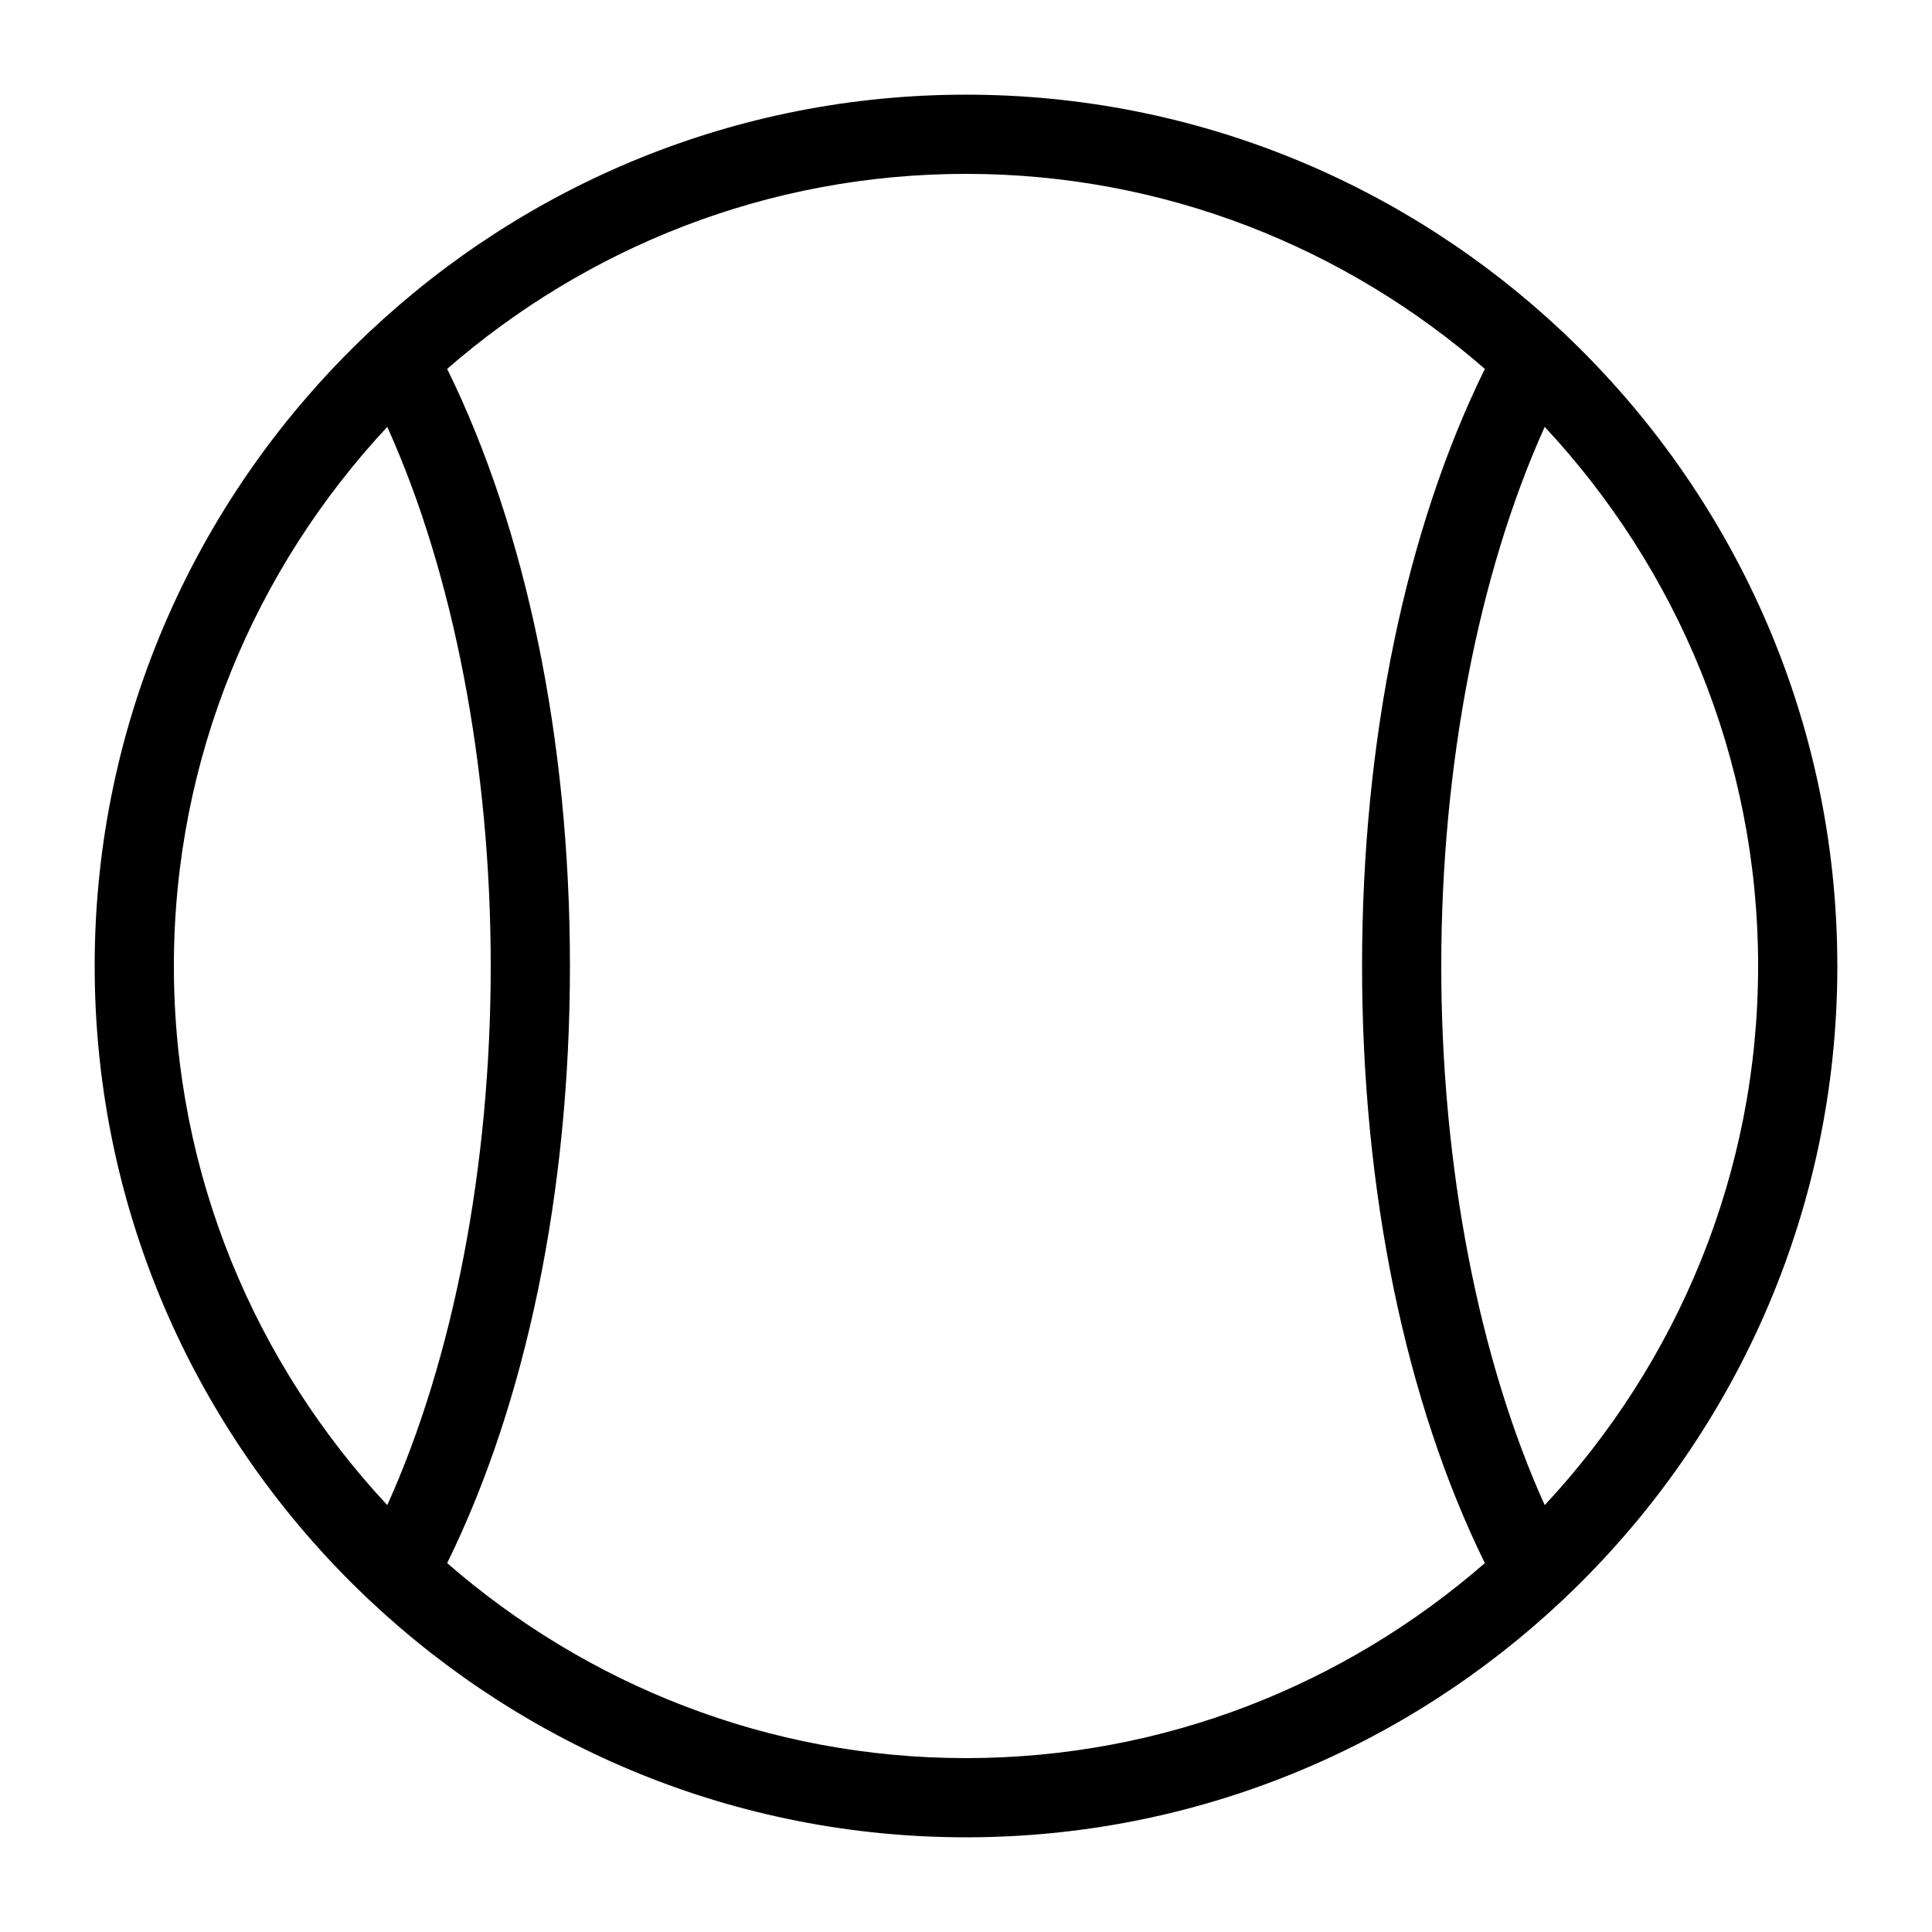 <?xml version="1.0" encoding="UTF-8"?>
<!-- Uploaded to: ICON Repo, www.svgrepo.com, Generator: ICON Repo Mixer Tools -->
<svg fill="#000000" width="800px" height="800px" version="1.1" viewBox="144 144 512 512" xmlns="http://www.w3.org/2000/svg">
 <path d="m630.91 400c0-65.852-27.75-125.3-72.129-167.41-0.211-0.273-0.523-0.484-0.777-0.734-41.332-38.879-96.918-62.77-158-62.77-61.09 0-116.68 23.891-158.01 62.766-0.254 0.254-0.566 0.461-0.777 0.734-44.379 42.109-72.129 101.56-72.129 167.41 0 65.852 27.75 125.3 72.129 167.41 0.211 0.273 0.523 0.484 0.777 0.734 41.332 38.879 96.918 62.766 158.01 62.766 61.086 0 116.68-23.891 158.01-62.766 0.25-0.25 0.547-0.461 0.777-0.734 44.375-42.109 72.125-101.56 72.125-167.41zm-20.992 0c0 55.211-21.578 105.36-56.551 142.87-17.488-38.711-27.418-89.762-27.418-142.87s9.93-104.16 27.414-142.87c34.977 37.512 56.555 87.66 56.555 142.87zm-419.84 0c0-55.211 21.578-105.36 56.551-142.87 17.488 38.707 27.418 89.758 27.418 142.87 0 53.109-9.93 104.16-27.414 142.87-34.977-37.512-56.555-87.664-56.555-142.87zm72.422 158.24c20.949-42.594 32.539-98.246 32.539-158.24 0-59.996-11.59-115.65-32.539-158.24 36.883-32.098 84.891-51.684 137.5-51.684 52.605 0 100.61 19.586 137.5 51.684-20.949 42.59-32.539 98.242-32.539 158.24s11.586 115.64 32.539 158.24c-36.883 32.094-84.891 51.68-137.5 51.68-52.609 0-100.62-19.586-137.5-51.68z"/>
</svg>